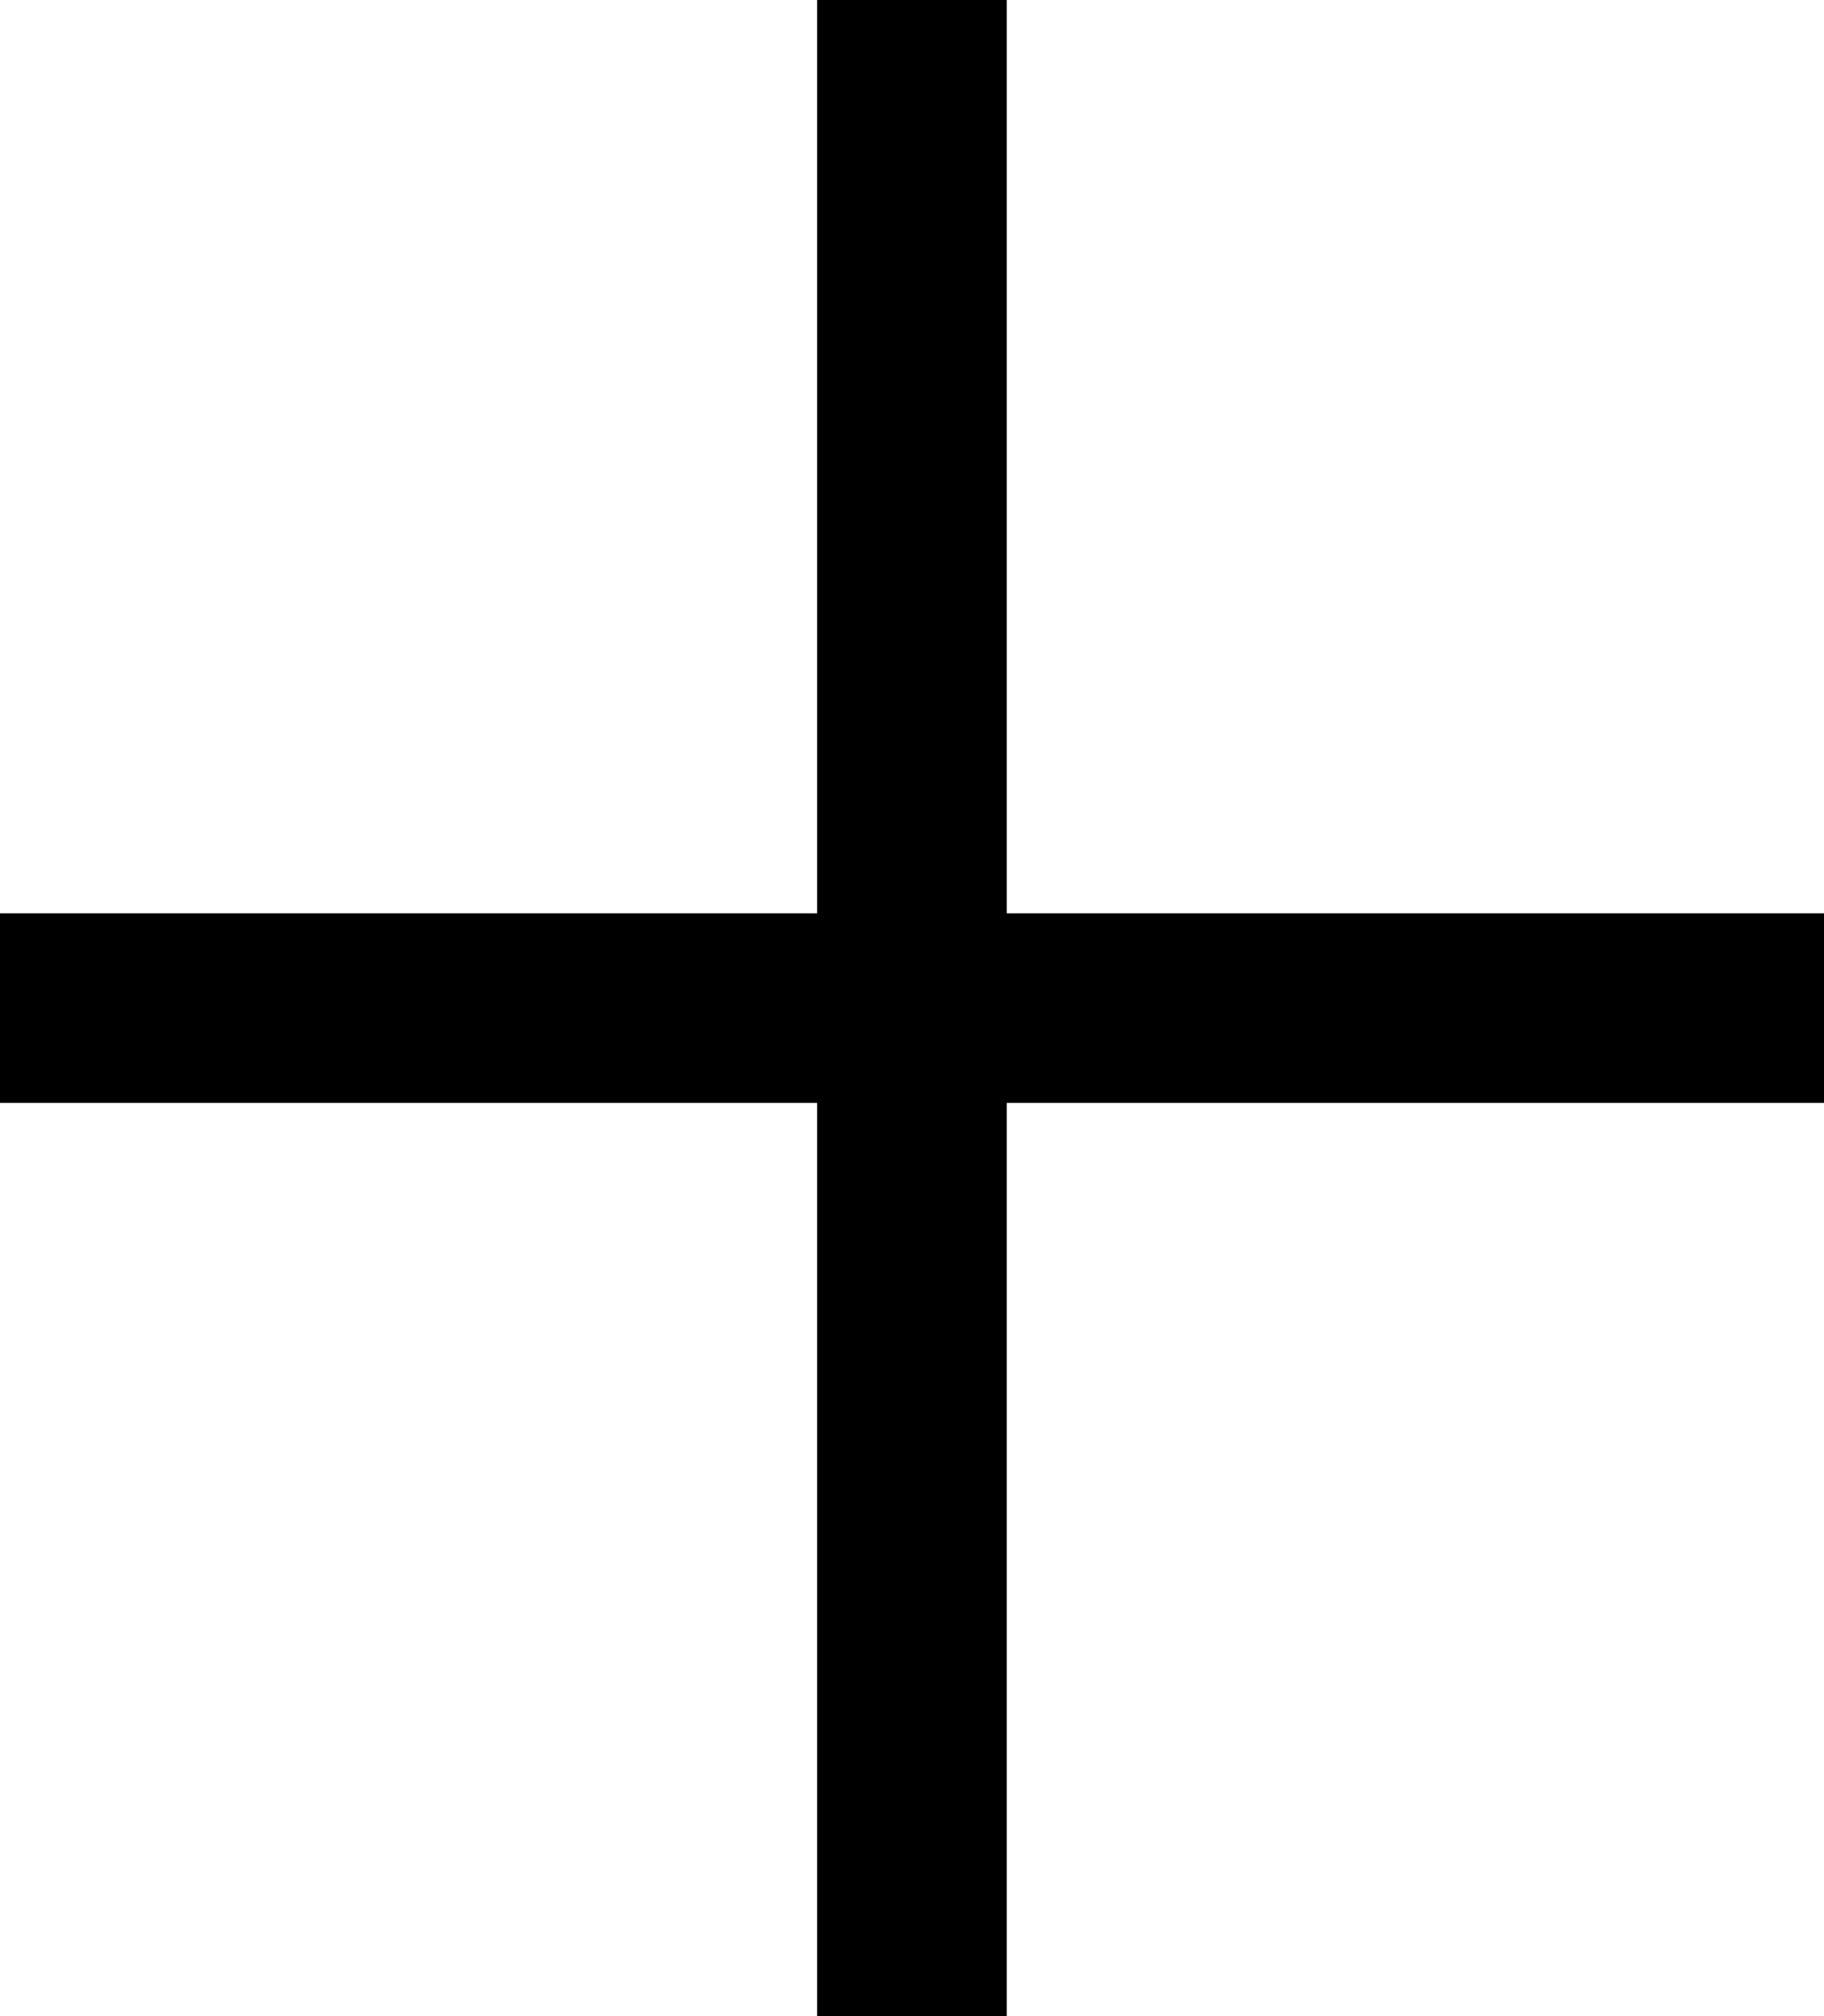 <svg xmlns="http://www.w3.org/2000/svg" width="9.619" height="10.631" viewBox="0 0 9.619 10.631">
  <g id="Group_7555" data-name="Group 7555" transform="translate(-70.012 0)">
    <path id="Path_4020" data-name="Path 4020" d="M-6304.793-10696.411h9.619" transform="translate(6374.805 10701.727)" fill="none" stroke="#000" stroke-width="1"/>
    <path id="Path_4021" data-name="Path 4021" d="M0,0H10.631" transform="translate(74.821) rotate(90)" fill="none" stroke="#000" stroke-width="1"/>
  </g>
</svg>
